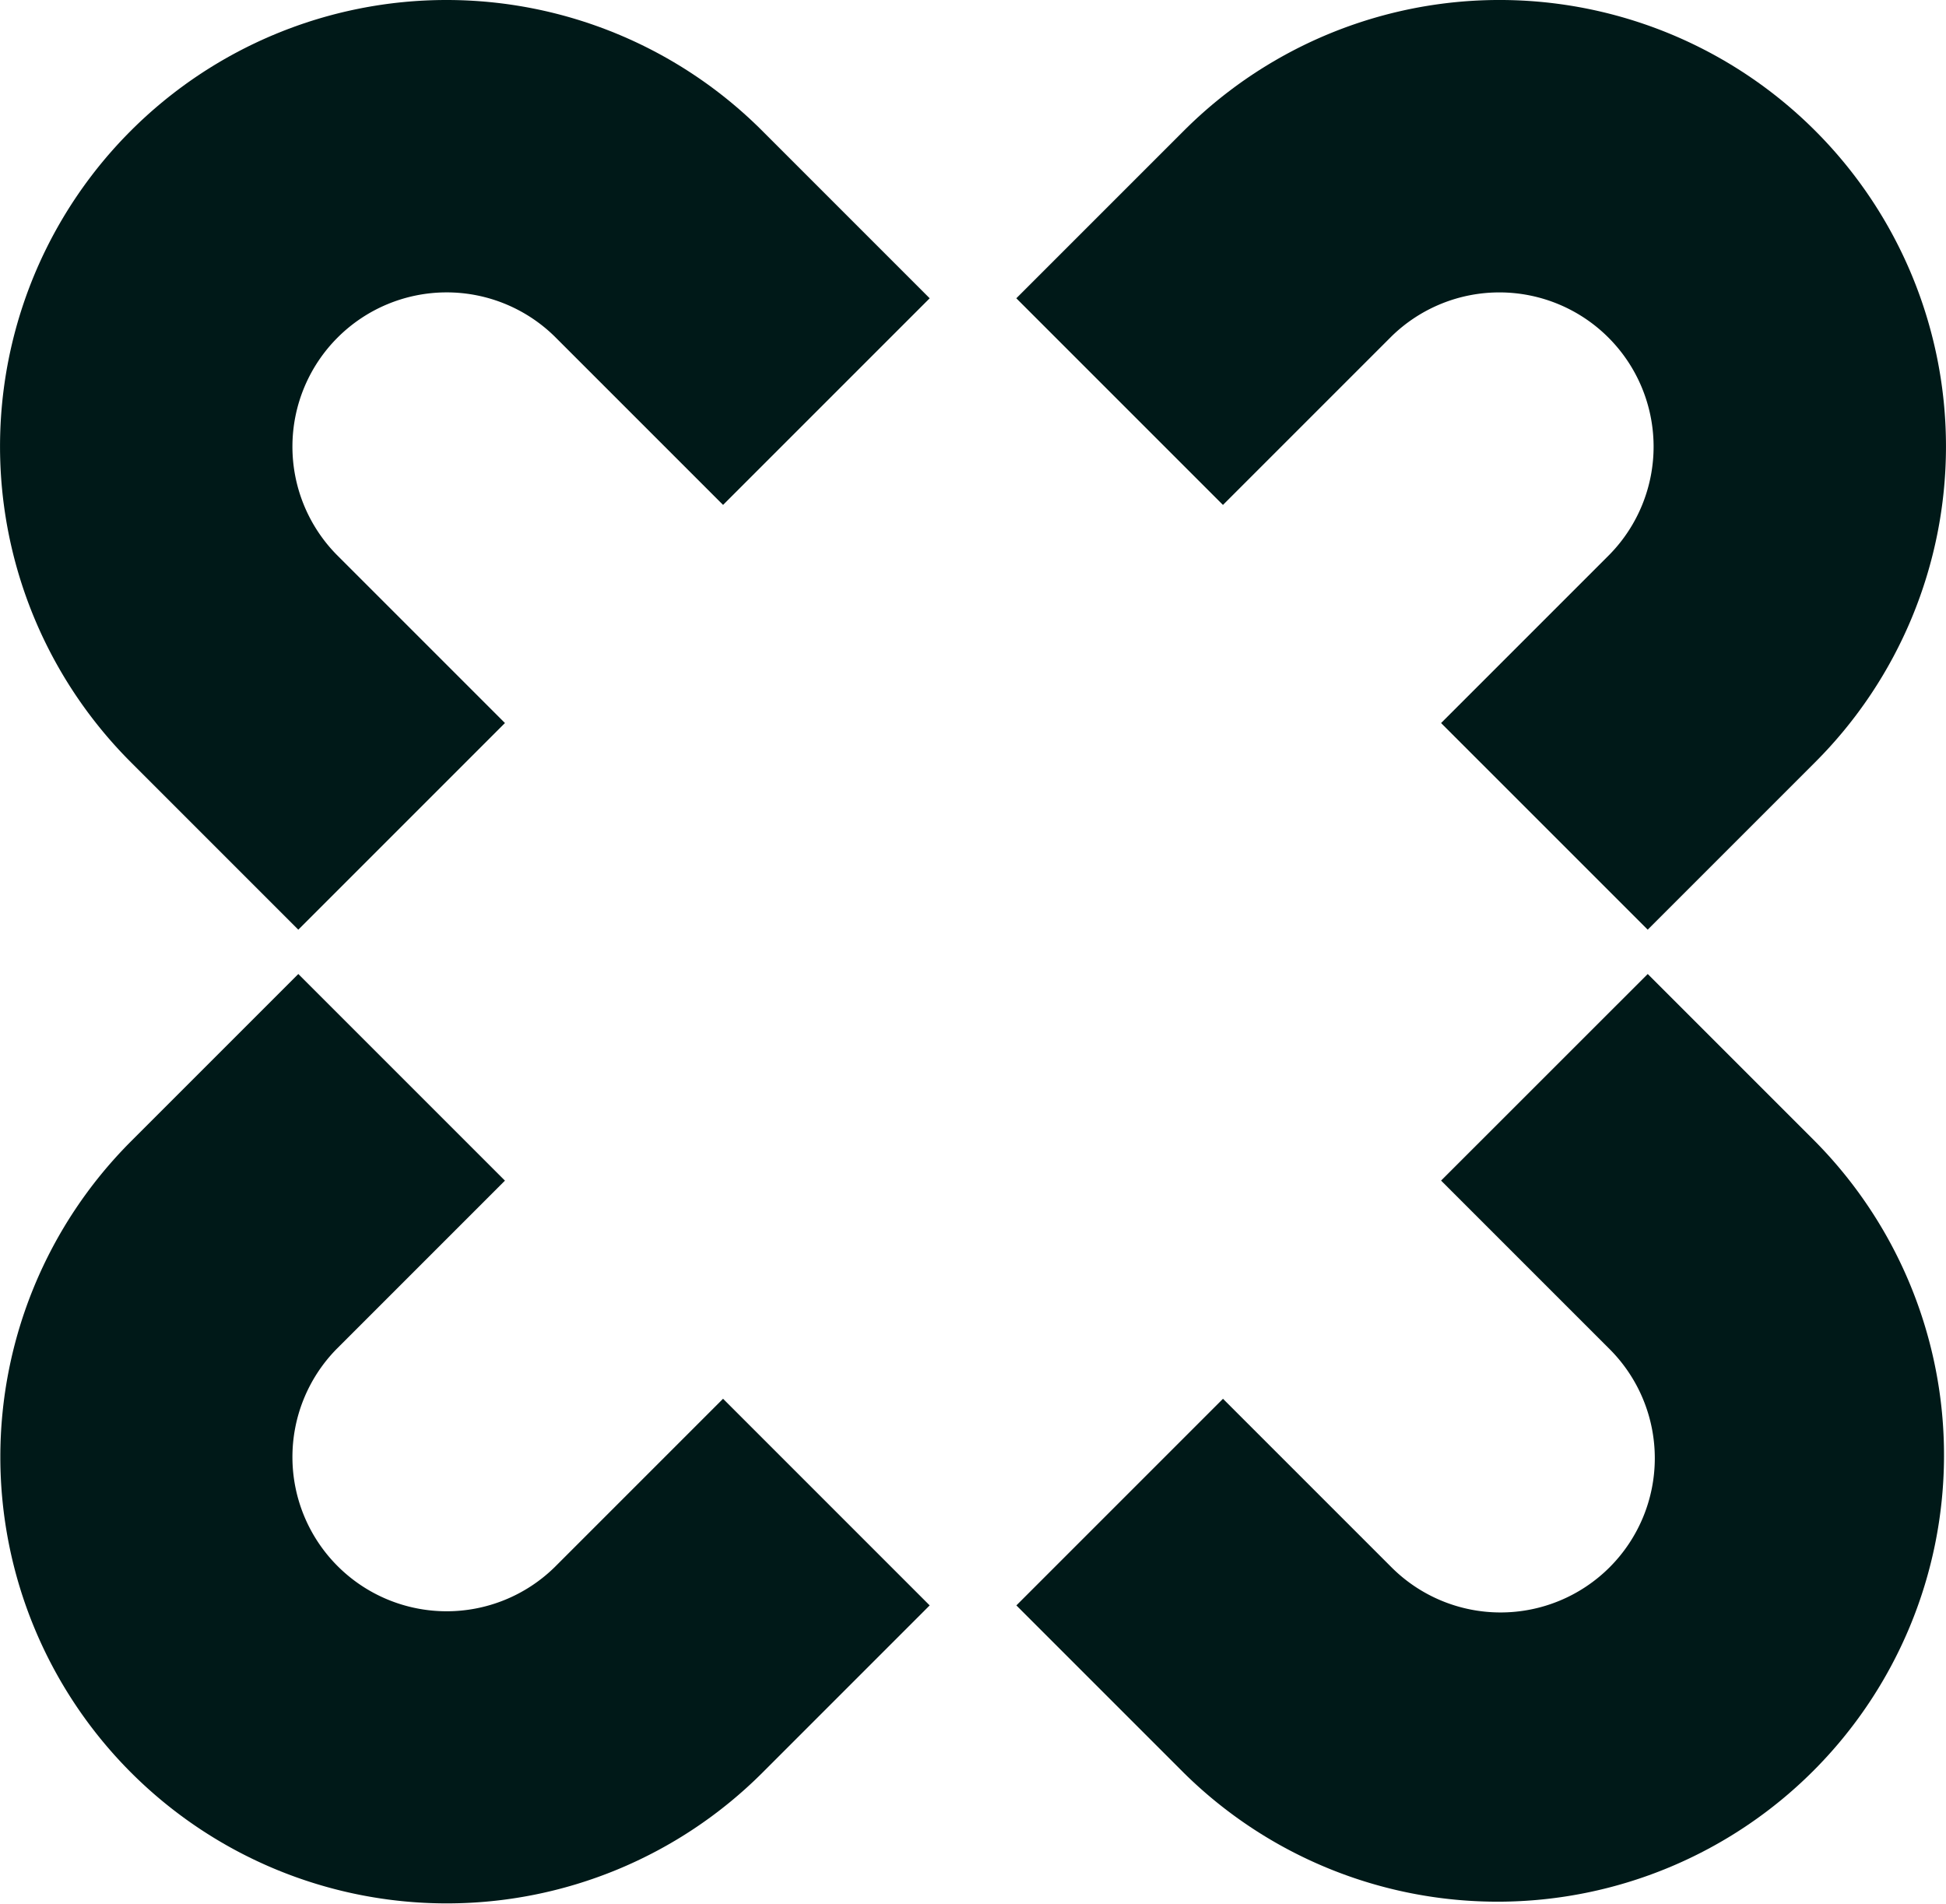 <svg xmlns="http://www.w3.org/2000/svg" width="78.754" height="77.041" viewBox="0 0 78.754 77.041">
  <g id="communication-icon" transform="translate(0)">
    <path id="Path_6355" data-name="Path 6355" d="M37.623,79.293,29.261,70.93l-6.82,6.82a6.242,6.242,0,0,1-8.827-8.827l6.82-6.82-8.362-8.362L5.293,60.52A18.068,18.068,0,0,0,30.845,86.072Z" transform="translate(0.001 -14.324)" fill="#001918"/>
    <path id="Path_6356" data-name="Path 6356" d="M81.629,53.74,73.266,62.1l6.82,6.82A6.242,6.242,0,0,1,71.26,77.75l-6.82-6.82-8.362,8.362,6.779,6.779A18.068,18.068,0,0,0,88.408,60.519Z" transform="translate(-14.946 -14.323)" fill="#001918"/>
    <path id="Path_6357" data-name="Path 6357" d="M56.076,12.07l8.363,8.363,6.82-6.82a6.242,6.242,0,0,1,8.827,8.827l-6.82,6.82,8.362,8.362,6.779-6.779a18.068,18.068,0,0,0,0-25.552h0a18.067,18.067,0,0,0-25.552,0Z" transform="translate(-14.946 0.001)" fill="#001918"/>
    <path id="Path_6358" data-name="Path 6358" d="M12.071,37.622l8.363-8.363-6.82-6.82a6.242,6.242,0,0,1,8.827-8.827l6.82,6.82,8.362-8.362L30.845,5.291a18.068,18.068,0,0,0-25.552,0h0a18.066,18.066,0,0,0,0,25.552Z" transform="translate(0.001 0.001)" fill="#001918"/>
  </g>
</svg>
